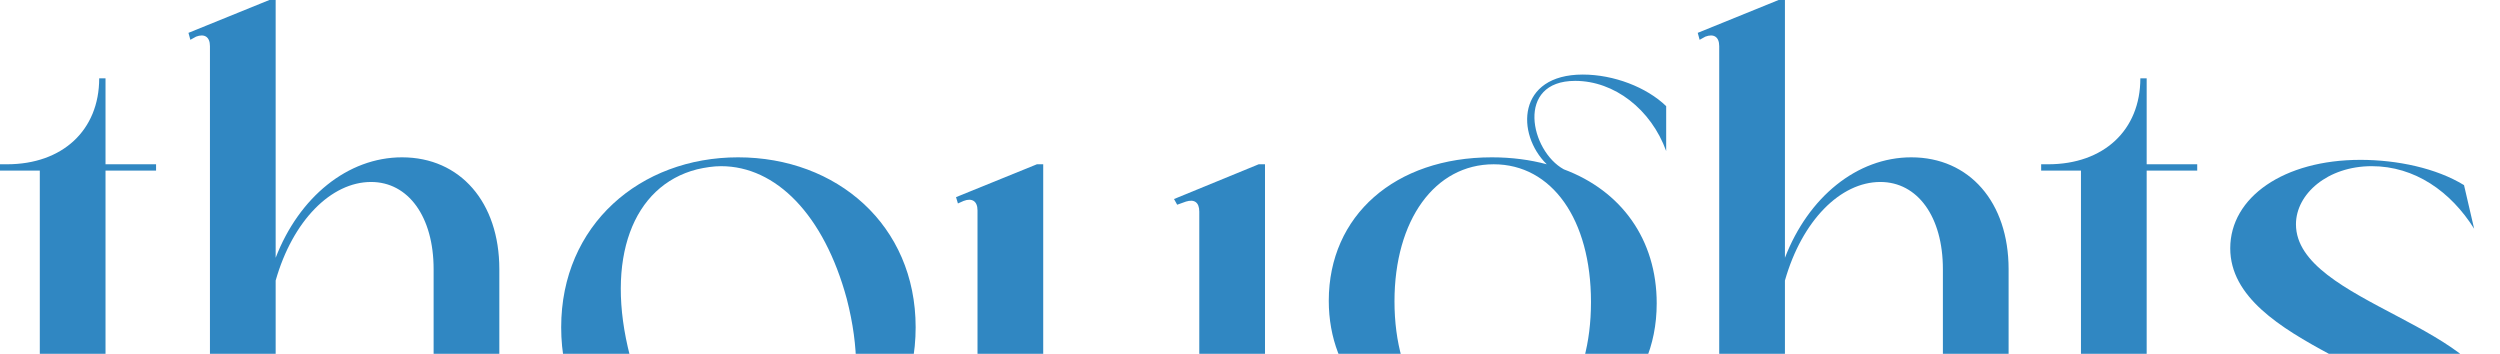 <svg width="1187" height="168" viewBox="0 0 1187 168" fill="none" xmlns="http://www.w3.org/2000/svg">
<path d="M3.3 78C29.7 78 47.1 61.8 47.1 37.2H50.1V78H74.1V81H50.1V171.6C50.1 202.8 59.7 226.8 75 233.7V236.7C41.4 228.3 18.9 203.4 18.9 171.6V81H0V78H3.3Z" fill="#3087C2"/>
<path d="M93.082 17.4L90.382 18.9L89.482 15.6L127.882 0H130.882V122.4C141.982 93.6 165.082 74.7 190.882 74.7C218.482 74.7 237.082 96 237.082 127.8V230.7H246.382V233.7H196.582V230.7H205.882V127.8C205.882 102.9 193.882 86.4 176.182 86.4C157.282 86.4 138.982 104.7 130.882 133.2V230.7H140.182V233.7H90.382V230.7H99.682V21.9C99.682 17.4 96.982 15.9 93.082 17.4Z" fill="#3087C2"/>
<path d="M266.449 155.4C266.449 106.8 303.949 74.7 350.449 74.7C397.249 74.7 434.749 106.8 434.749 155.4C434.749 204.3 397.249 236.7 350.449 236.7C303.949 236.7 266.449 204.3 266.449 155.4ZM299.149 169.2C309.949 209.7 332.749 232.8 358.849 232.8C362.449 232.8 366.349 232.2 370.249 231.3C401.149 223.2 414.049 188.4 402.049 141.9C391.249 102 368.449 78.9 342.349 78.9C338.749 78.9 334.849 79.5 330.949 80.4C300.349 88.2 287.149 123 299.149 169.2Z" fill="#3087C2"/>
<path d="M457.521 95.4L454.821 96.6L453.921 93.6L492.321 78H495.321V183.9C495.321 208.8 510.321 225.3 532.821 225.3C554.721 225.3 569.421 208.8 569.421 188.7V100.5C569.421 96 567.021 94.5 563.121 95.7L558.921 97.2L557.421 94.5L597.621 78H600.621V230.7H609.921V233.7H569.421V206.4C562.521 224.4 544.221 236.7 519.021 236.7C486.321 236.7 464.121 215.7 464.121 183.9V99.9C464.121 95.4 461.421 93.9 457.521 95.4Z" fill="#3087C2"/>
<path d="M630.902 142.8C630.902 102.3 662.402 74.7 708.302 74.7C717.902 74.7 726.602 75.9 734.402 78C719.702 63.6 720.302 35.4 751.502 35.4C766.202 35.4 781.802 41.4 791.102 50.4V71.7C783.902 51.9 766.502 38.4 747.902 38.4C719.402 38.4 726.602 71.7 742.502 80.4C769.802 90.6 786.602 113.7 786.602 144C786.602 184.8 756.002 211.8 710.102 211.8C707.102 211.8 704.702 211.8 702.302 211.5C663.002 219.6 636.902 236.4 636.902 253.8C636.902 269.7 658.502 280.8 690.302 280.8C724.202 280.8 749.702 268.2 749.702 249.9C749.702 237.6 738.902 231.9 728.102 231.9V228C774.302 228 804.902 256.5 804.902 311.7H773.702C773.702 272.1 764.102 247.5 747.602 237C751.202 241.8 753.002 248.4 753.002 256.5C753.002 288.3 722.402 312 681.002 312C646.802 312 623.402 295.8 623.402 271.5C623.402 245.1 650.702 221.1 692.102 210.3C655.202 204 630.902 178.2 630.902 142.8ZM662.102 143.1C662.102 182.4 681.602 208.8 709.502 208.8C737.102 208.8 755.402 182.4 755.402 143.4C755.402 104.1 736.802 78 709.202 78C681.302 78 662.102 104.4 662.102 143.1Z" fill="#3087C2"/>
<path d="M809.684 17.4L806.984 18.9L806.084 15.6L844.484 0H847.484V122.4C858.584 93.6 881.684 74.7 907.484 74.7C935.084 74.7 953.684 96 953.684 127.8V230.7H962.984V233.7H913.184V230.7H922.484V127.8C922.484 102.9 910.484 86.4 892.784 86.4C873.884 86.4 855.584 104.7 847.484 133.2V230.7H856.784V233.7H806.984V230.7H816.284V21.9C816.284 17.4 813.584 15.9 809.684 17.4Z" fill="#3087C2"/>
<path d="M972.441 78C998.841 78 1016.24 61.8 1016.24 37.2H1019.24V78H1043.24V81H1019.24V171.6C1019.24 202.8 1028.84 226.8 1044.14 233.7V236.7C1010.54 228.3 988.041 203.4 988.041 171.6V81H969.141V78H972.441Z" fill="#3087C2"/>
<path d="M1058.92 117.9C1058.92 93.6 1084.42 75.9 1120.72 75.9C1138.12 75.9 1156.72 79.8 1169.92 87.9L1174.72 108.6C1163.62 90.9 1146.52 78.9 1126.12 78.9C1105.12 78.9 1090.12 92.1 1090.12 106.5C1090.12 144 1186.12 155.1 1186.12 196.8C1186.12 219.9 1156.72 236.7 1119.52 236.7C1101.52 236.7 1082.62 232.8 1069.42 224.7L1064.62 204C1075.72 221.7 1092.82 233.7 1114.12 233.7C1134.82 233.7 1154.02 221.7 1154.02 207.6C1154.02 176.4 1058.92 164.1 1058.92 117.9Z" fill="#3087C2"/>
</svg>
